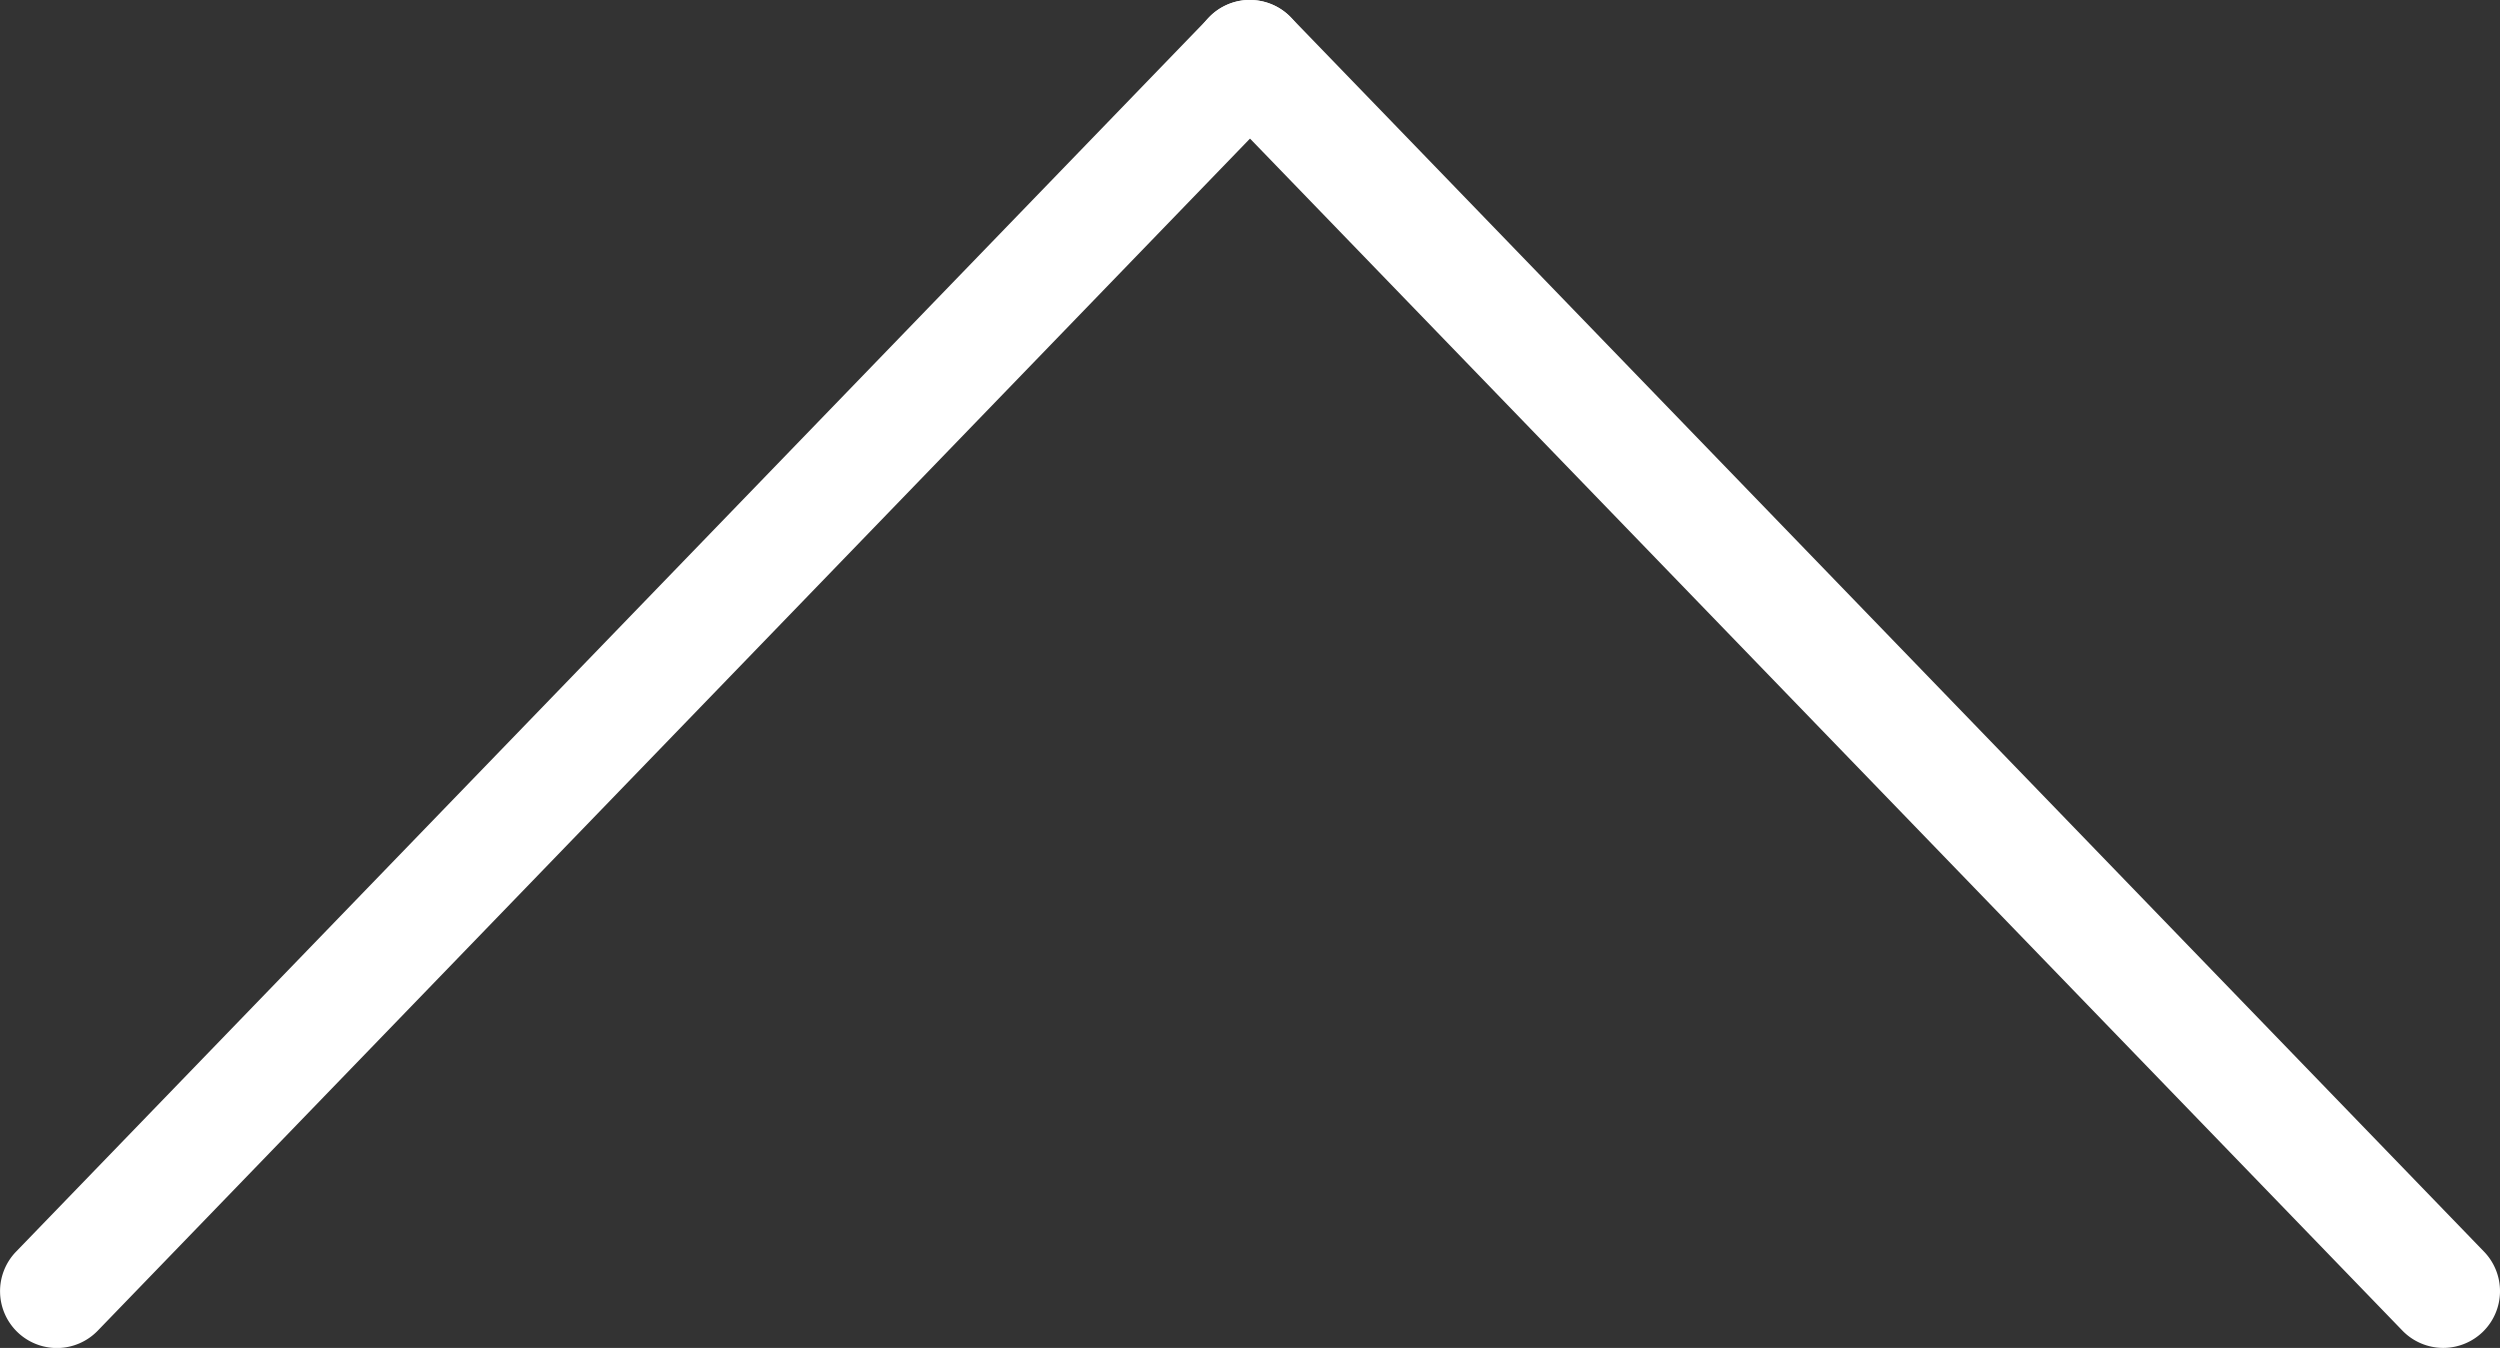 <?xml version="1.0" encoding="UTF-8"?>
<svg xmlns="http://www.w3.org/2000/svg" width="21.998" height="11.861" viewBox="0 0 21.998 11.861">
  <rect x="0" y="0" width="21.998" height="11.861" fill="#333333" stroke="none"/>
  <g id="huml_icon_arrow_up_white" transform="translate(906.998 1057.861) rotate(180)">
    <path id="Linie_2" data-name="Linie 2" d="M0,11.361a.5.5,0,0,1-.347-.141.5.5,0,0,1-.012-.707L10.139-.348a.5.5,0,0,1,.707-.012.5.5,0,0,1,.012.707L.359,11.209A.5.5,0,0,1,0,11.361Z" transform="translate(895.999 1046.5)" fill="#fff"></path>
    <path id="Linie_3" data-name="Linie 3" d="M10.5,11.361a.5.5,0,0,1-.36-.152L-.359.348A.5.5,0,0,1-.348-.359a.5.5,0,0,1,.707.012l10.5,10.861a.5.5,0,0,1-.359.848Z" transform="translate(885.5 1046.5)" fill="#fff"></path>
  </g>
</svg>
